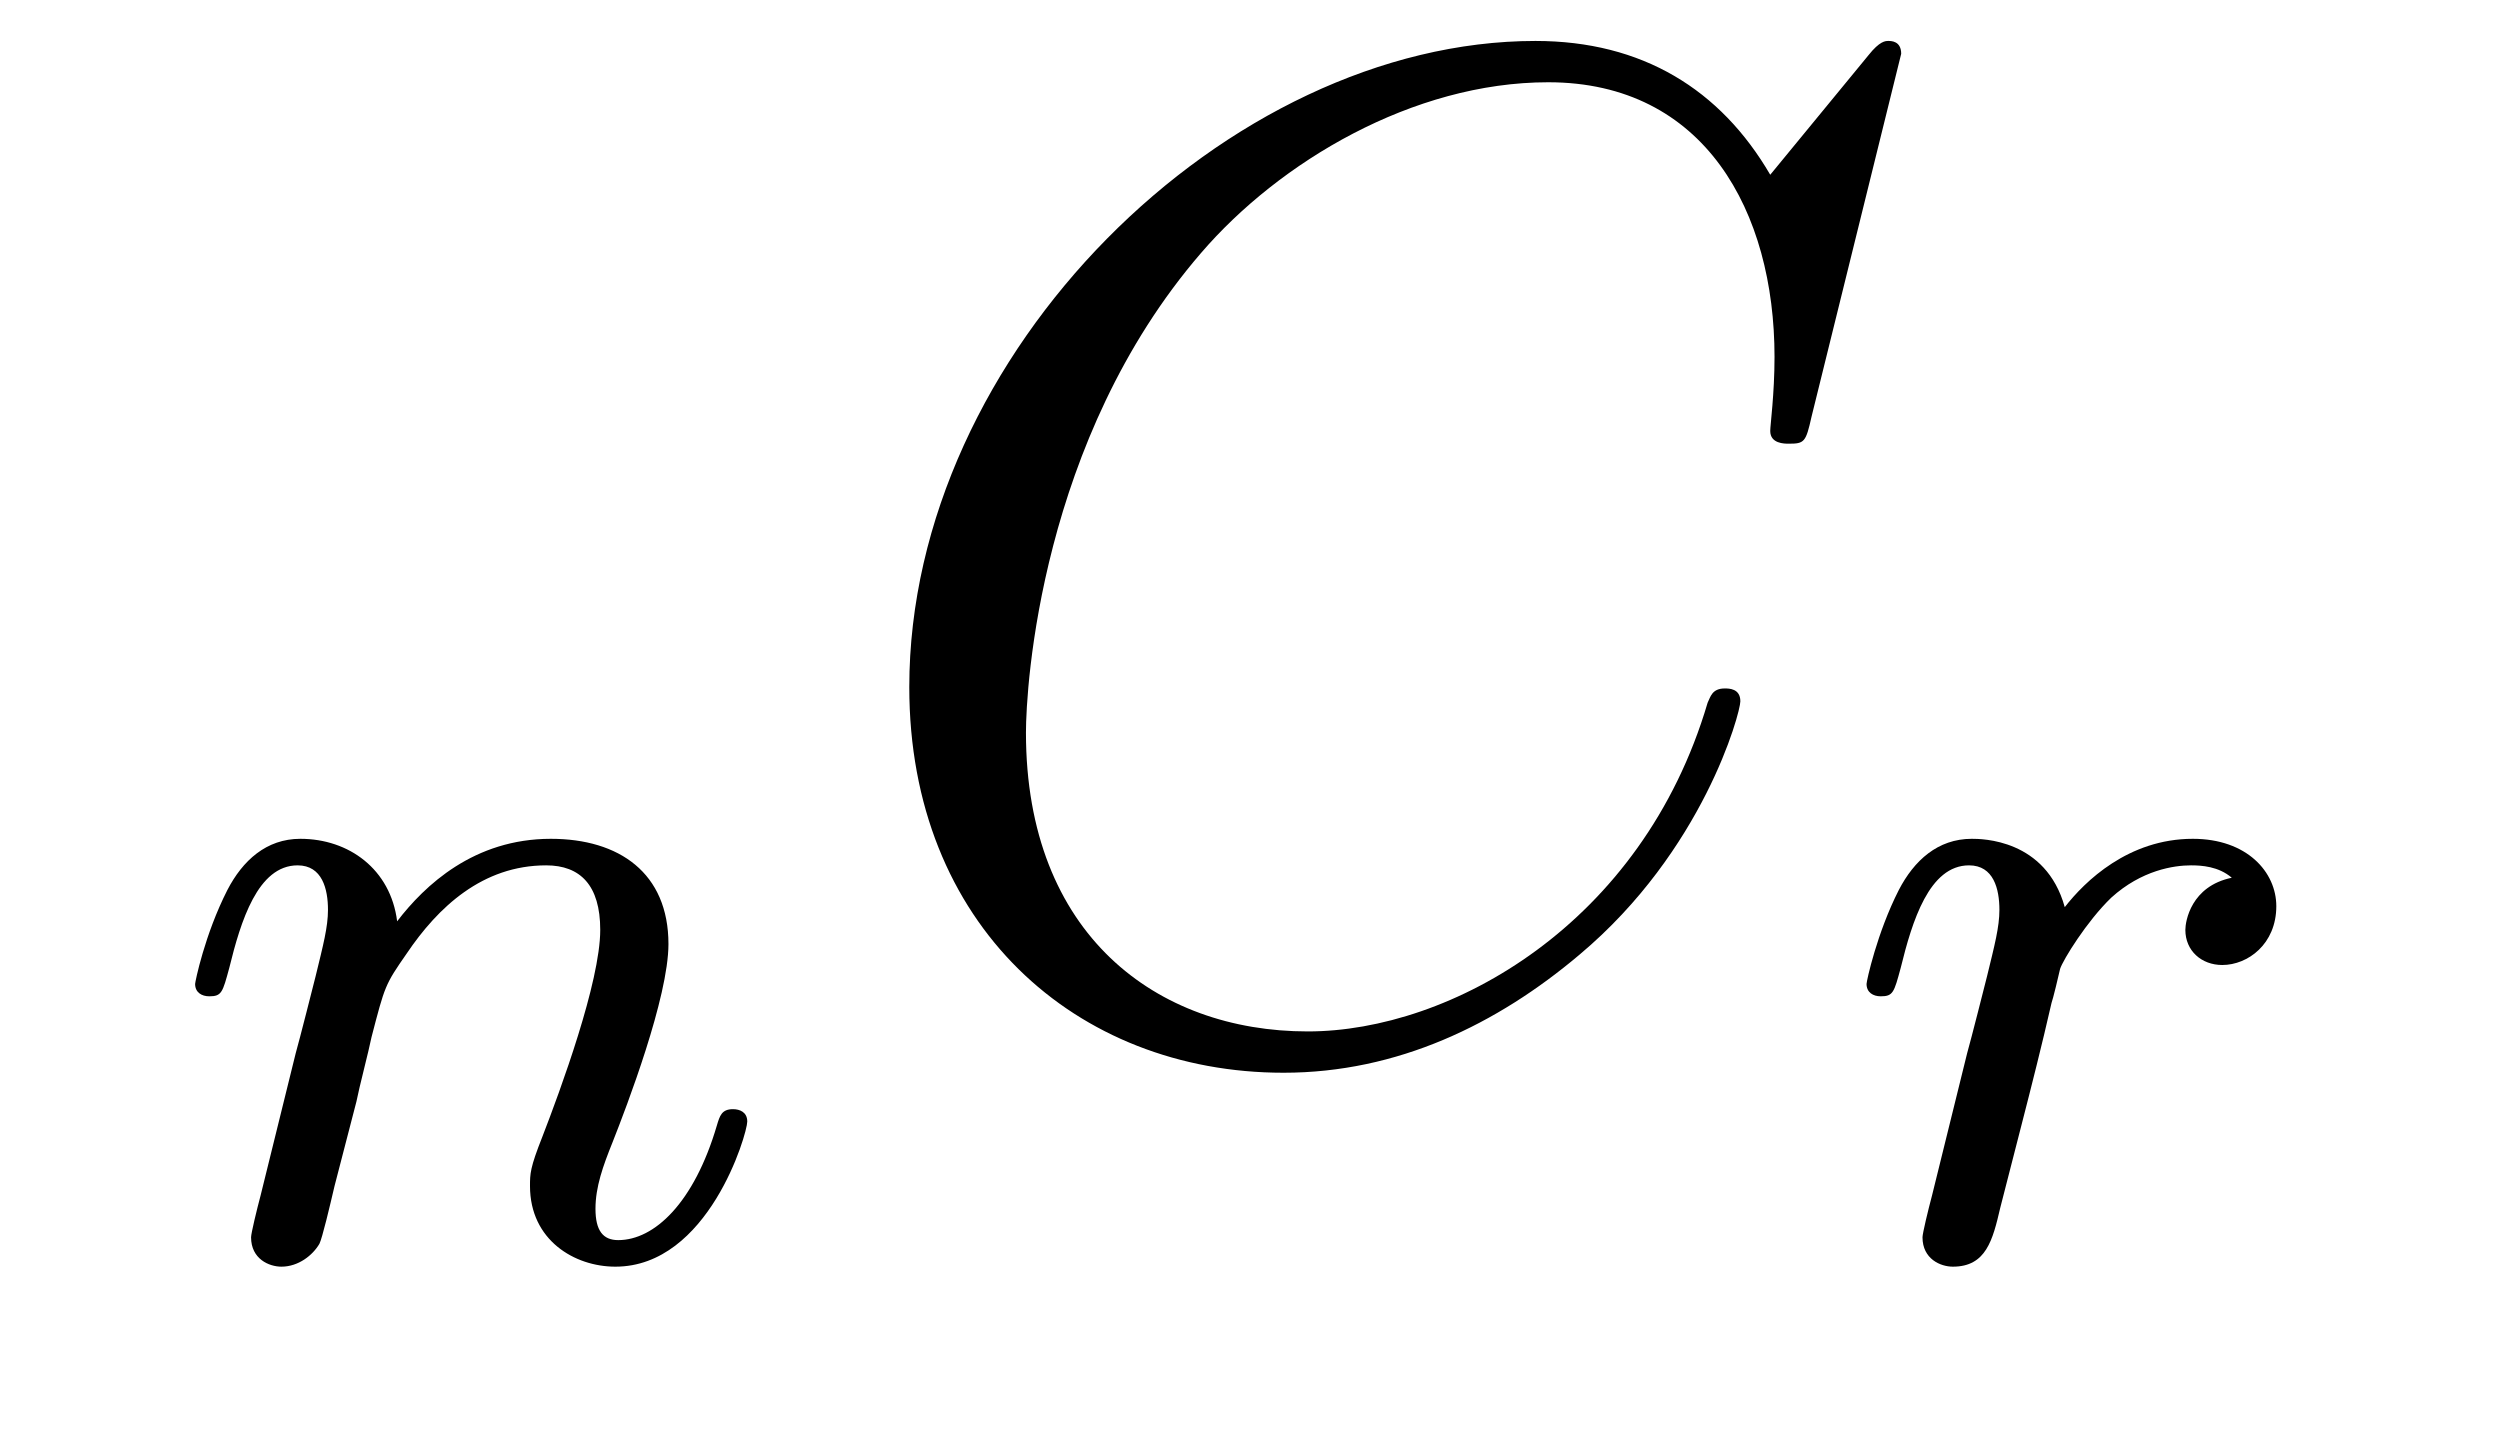 <?xml version='1.0' encoding='UTF-8'?>
<!-- This file was generated by dvisvgm 2.8.1 -->
<svg version='1.1' xmlns='http://www.w3.org/2000/svg' xmlns:xlink='http://www.w3.org/1999/xlink' width='21pt' height='12pt' viewBox='0 -12 21 12'>
<g id='page1'>
<g transform='matrix(1 0 0 -1 -127 651)'>
<path d='M129.994 653.747C130.017 653.866 130.097 654.169 130.121 654.289C130.233 654.719 130.233 654.727 130.416 654.99C130.679 655.38 131.053 655.731 131.588 655.731C131.874 655.731 132.042 655.564 132.042 655.189C132.042 654.751 131.707 653.842 131.556 653.452C131.452 653.189 131.452 653.141 131.452 653.037C131.452 652.583 131.826 652.36 132.169 652.36C132.95 652.36 133.277 653.476 133.277 653.579C133.277 653.659 133.213 653.683 133.157 653.683C133.062 653.683 133.046 653.627 133.022 653.547C132.83 652.894 132.496 652.583 132.193 652.583C132.065 652.583 132.002 652.663 132.002 652.846C132.002 653.03 132.065 653.205 132.145 653.404C132.265 653.707 132.615 654.623 132.615 655.07C132.615 655.667 132.201 655.954 131.627 655.954C130.982 655.954 130.568 655.564 130.336 655.261C130.281 655.699 129.93 655.954 129.523 655.954C129.237 655.954 129.038 655.771 128.91 655.524C128.719 655.149 128.639 654.751 128.639 654.735C128.639 654.663 128.695 654.631 128.758 654.631C128.862 654.631 128.87 654.663 128.926 654.87C129.022 655.261 129.165 655.731 129.5 655.731C129.707 655.731 129.755 655.532 129.755 655.357C129.755 655.213 129.715 655.062 129.651 654.799C129.635 654.735 129.516 654.265 129.484 654.153L129.189 652.958C129.157 652.838 129.109 652.639 129.109 652.607C129.109 652.424 129.261 652.36 129.364 652.36C129.507 652.36 129.627 652.456 129.683 652.552C129.707 652.599 129.771 652.87 129.81 653.037L129.994 653.747Z'/>
<path d='M142.97 662.548C142.97 662.656 142.886 662.656 142.862 662.656C142.838 662.656 142.79 662.656 142.695 662.536L141.87 661.532C141.452 662.249 140.794 662.656 139.898 662.656C137.315 662.656 134.638 660.038 134.638 657.228C134.638 655.232 136.036 653.989 137.782 653.989C138.738 653.989 139.575 654.395 140.268 654.981C141.308 655.854 141.619 657.013 141.619 657.109C141.619 657.217 141.523 657.217 141.488 657.217C141.38 657.217 141.368 657.145 141.344 657.097C140.794 655.232 139.18 654.336 137.985 654.336C136.718 654.336 135.618 655.148 135.618 656.846C135.618 657.228 135.738 659.308 137.088 660.874C137.746 661.64 138.869 662.309 140.005 662.309C141.32 662.309 141.906 661.221 141.906 660.002C141.906 659.691 141.87 659.428 141.87 659.38C141.87 659.273 141.989 659.273 142.025 659.273C142.157 659.273 142.169 659.285 142.217 659.5L142.97 662.548Z'/>
<path d='M143.978 653.54C144.066 653.882 144.153 654.225 144.233 654.576C144.241 654.592 144.297 654.822 144.305 654.862C144.328 654.934 144.528 655.261 144.735 655.46C144.99 655.691 145.261 655.731 145.404 655.731C145.492 655.731 145.635 655.723 145.747 655.627C145.404 655.556 145.357 655.261 145.357 655.189C145.357 655.014 145.492 654.894 145.667 654.894C145.882 654.894 146.121 655.07 146.121 655.388C146.121 655.675 145.874 655.954 145.42 655.954C144.878 655.954 144.512 655.596 144.344 655.38C144.185 655.954 143.643 655.954 143.563 655.954C143.277 655.954 143.078 655.771 142.95 655.524C142.767 655.165 142.679 654.759 142.679 654.735C142.679 654.663 142.735 654.631 142.798 654.631C142.902 654.631 142.91 654.663 142.966 654.87C143.062 655.261 143.205 655.731 143.54 655.731C143.747 655.731 143.795 655.532 143.795 655.357C143.795 655.213 143.755 655.062 143.691 654.799C143.675 654.735 143.556 654.265 143.524 654.153L143.229 652.958C143.197 652.838 143.149 652.639 143.149 652.607C143.149 652.424 143.301 652.36 143.404 652.36C143.683 652.36 143.739 652.583 143.802 652.854L143.978 653.54Z'/>
</g>
</g>
</svg>